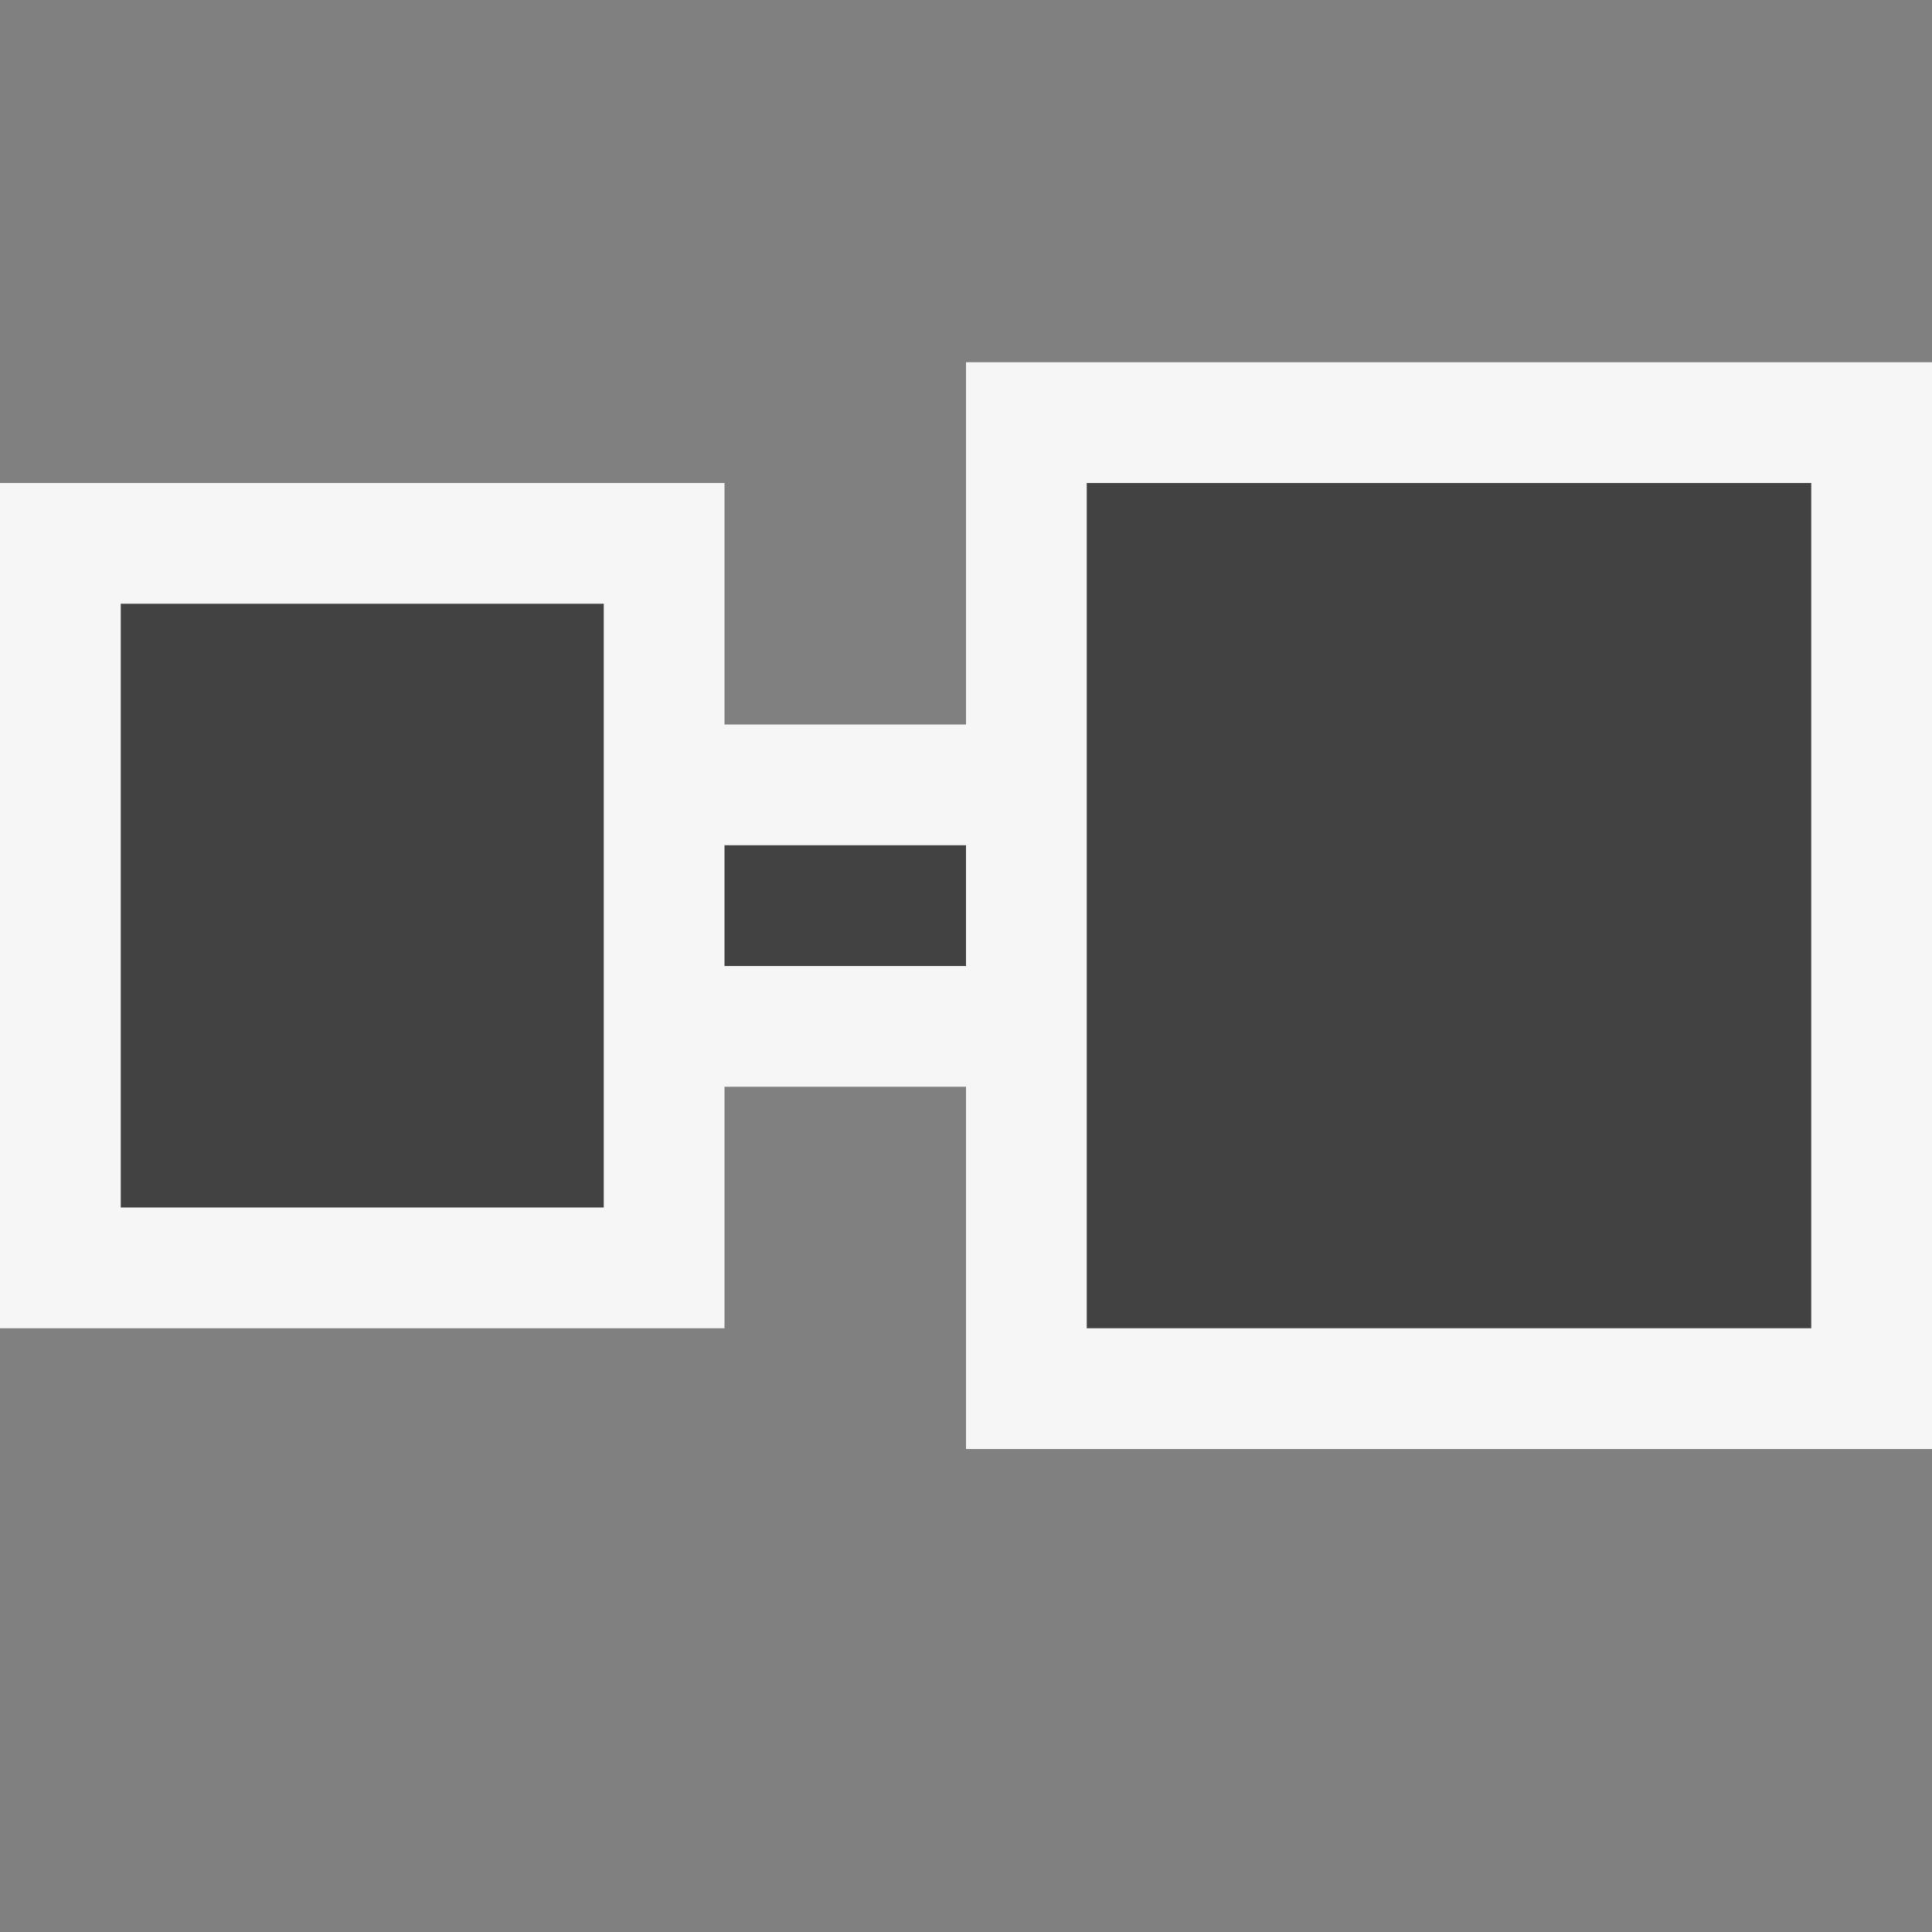 <svg xmlns="http://www.w3.org/2000/svg" viewBox="0 0 16 16"><rect x="0" y="0" width="16" height="16" fill="#808080" stroke="none"/><defs><style>.icon-canvas-transparent,.icon-vs-out{fill:#f6f6f6;}.icon-canvas-transparent{opacity:0;}.icon-vs-bg{fill:#424242;}</style></defs><title>Reference_16x</title><g id="canvas"><path class="icon-canvas-transparent" d="M16,0V16H0V0Z"/></g><g id="outline"><path class="icon-vs-out" d="M16,3v9H8V9H6v2H0V4H6V6H8V3Z"/></g><g id="iconBg"><path class="icon-vs-bg" d="M1,5H5v5H1ZM9,4v7h6V4ZM6,8H8V7H6Z"/></g></svg>